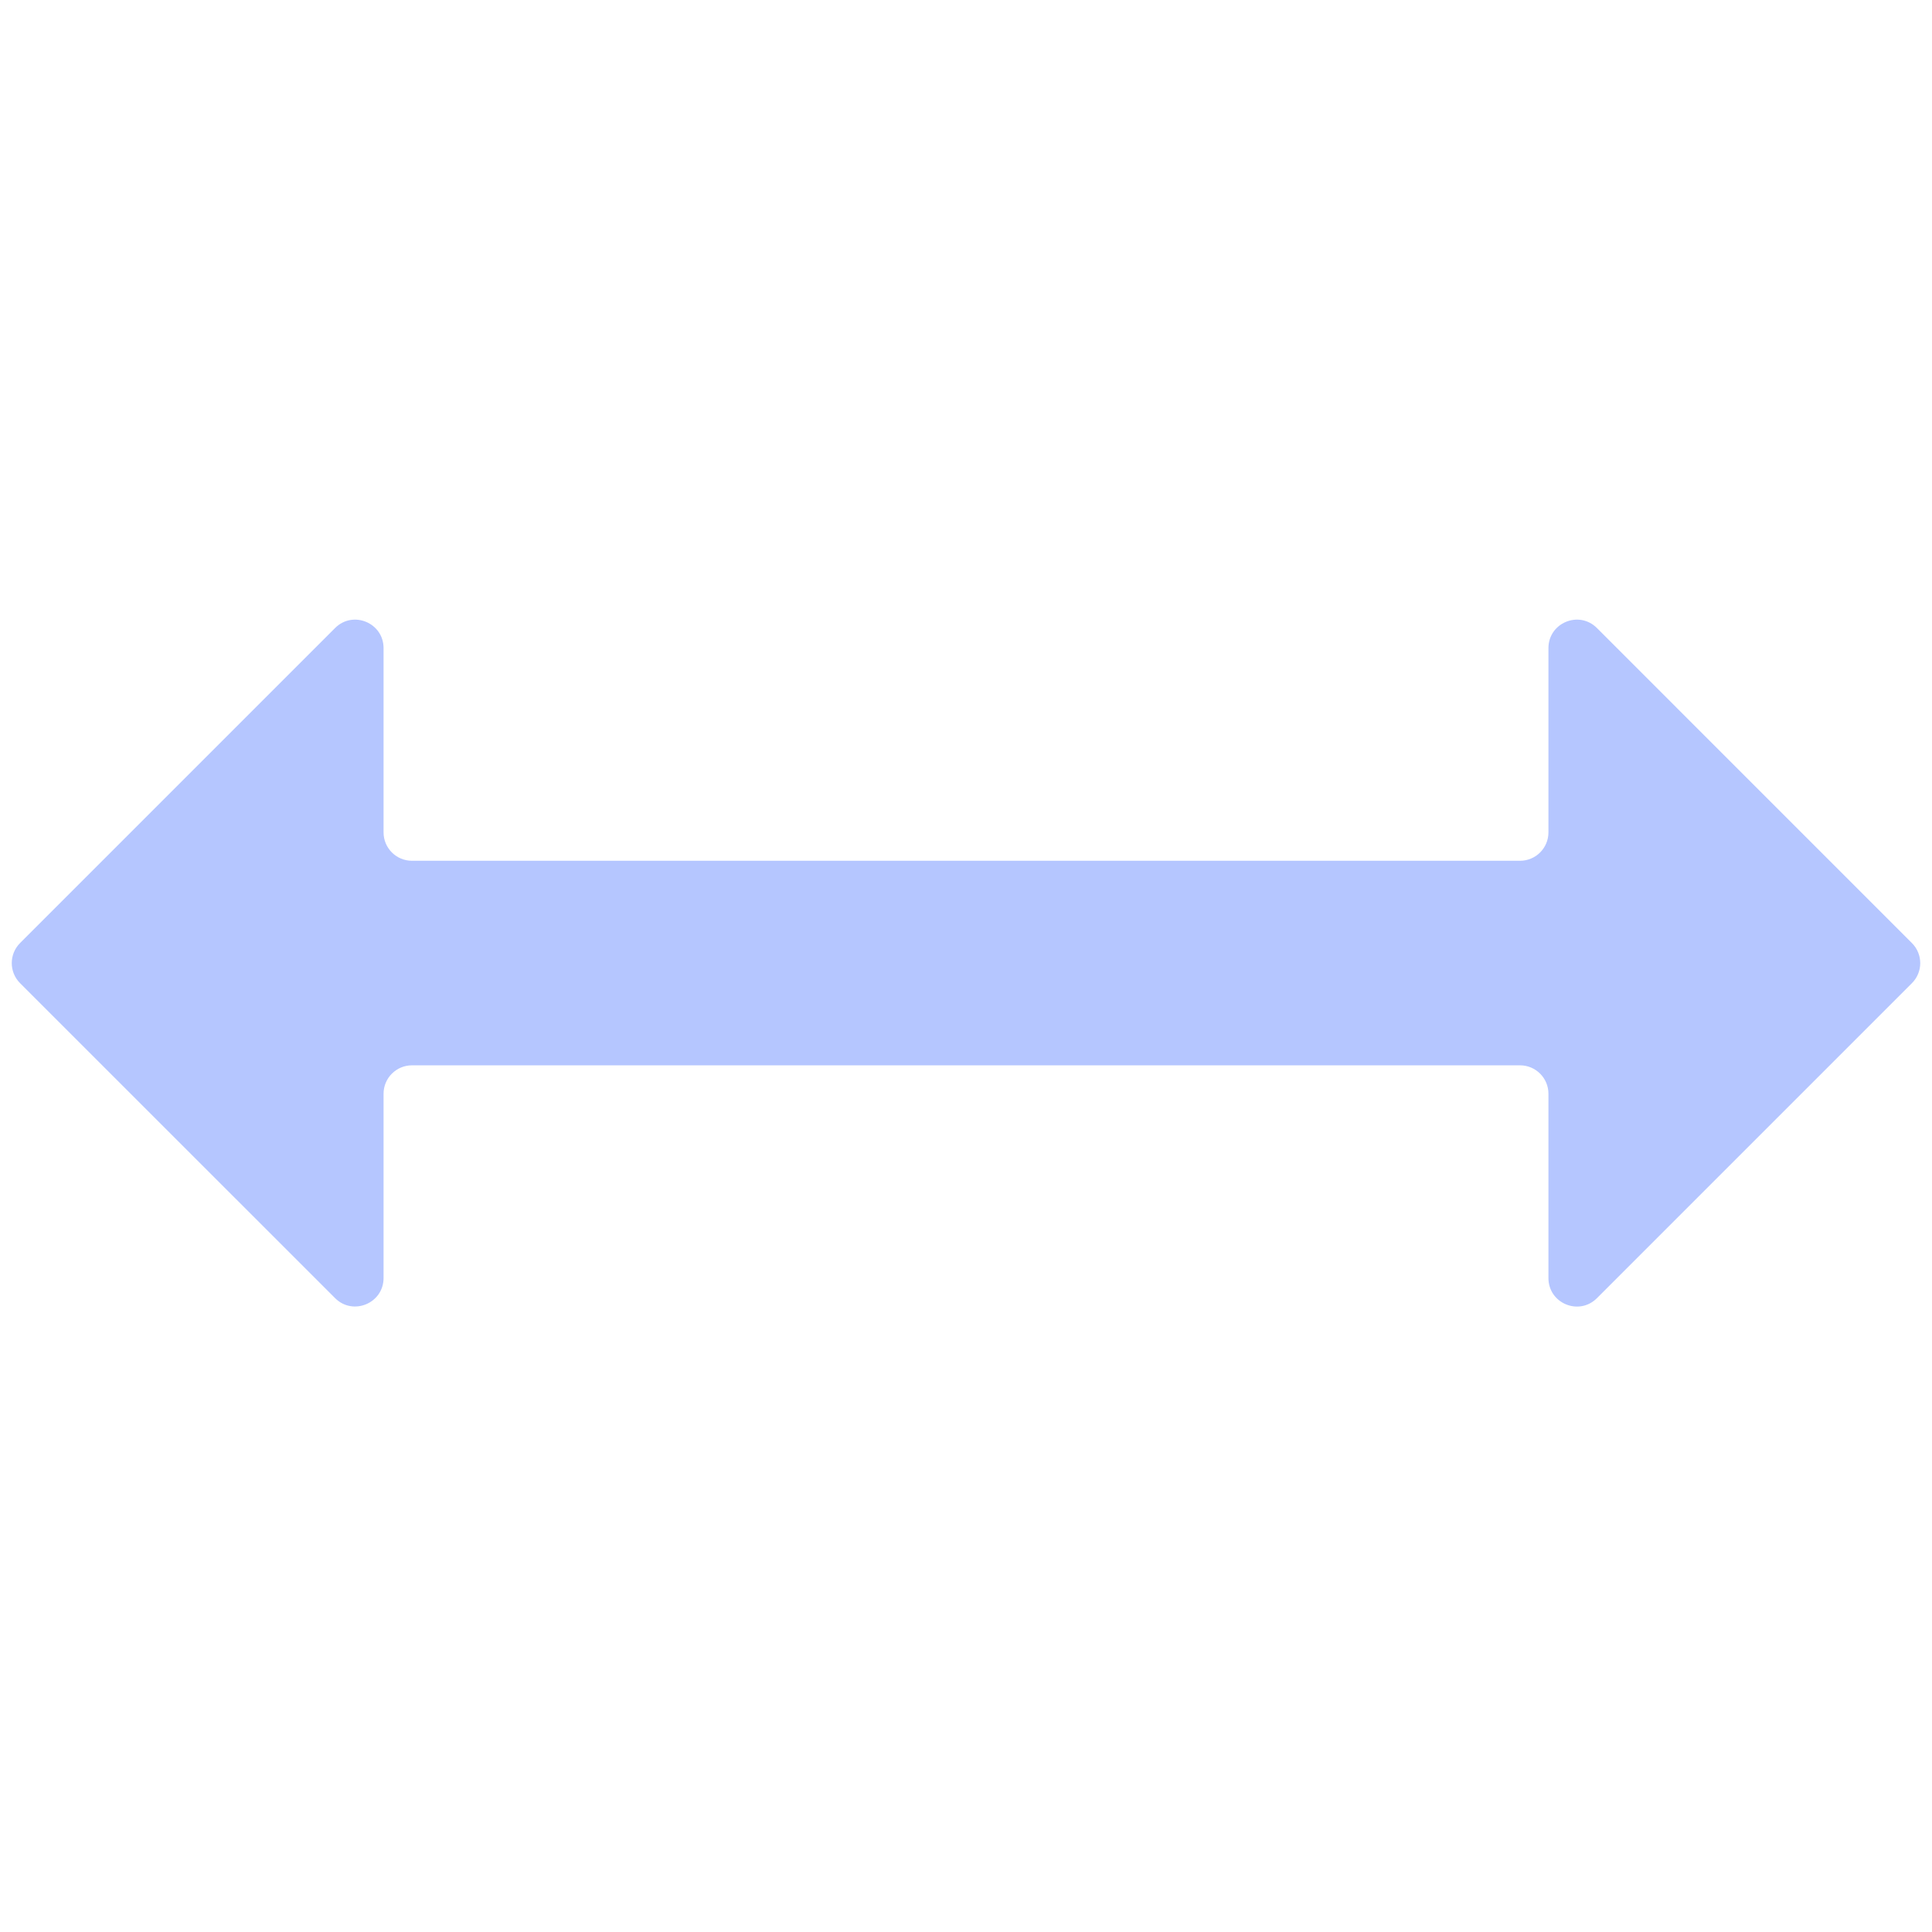 <?xml version="1.0" encoding="UTF-8"?> <svg xmlns="http://www.w3.org/2000/svg" width="34" height="34" viewBox="0 0 34 34" fill="none"><path d="M27.25 19.248C27.25 18.972 27.026 18.748 26.75 18.748H7.25C6.974 18.748 6.75 18.972 6.75 19.248V22.491C6.75 22.936 6.212 23.16 5.897 22.845L0.354 17.303C0.158 17.107 0.158 16.791 0.354 16.595L5.897 11.052C6.212 10.737 6.75 10.96 6.75 11.406V14.648C6.75 14.925 6.974 15.148 7.25 15.148H26.75C27.026 15.148 27.25 14.925 27.25 14.648V11.406C27.25 10.96 27.788 10.737 28.103 11.052L33.646 16.596C33.842 16.791 33.842 17.107 33.646 17.303L28.103 22.846C27.788 23.161 27.25 22.938 27.25 22.492V19.248Z" fill="#B5C6FF"></path></svg> 